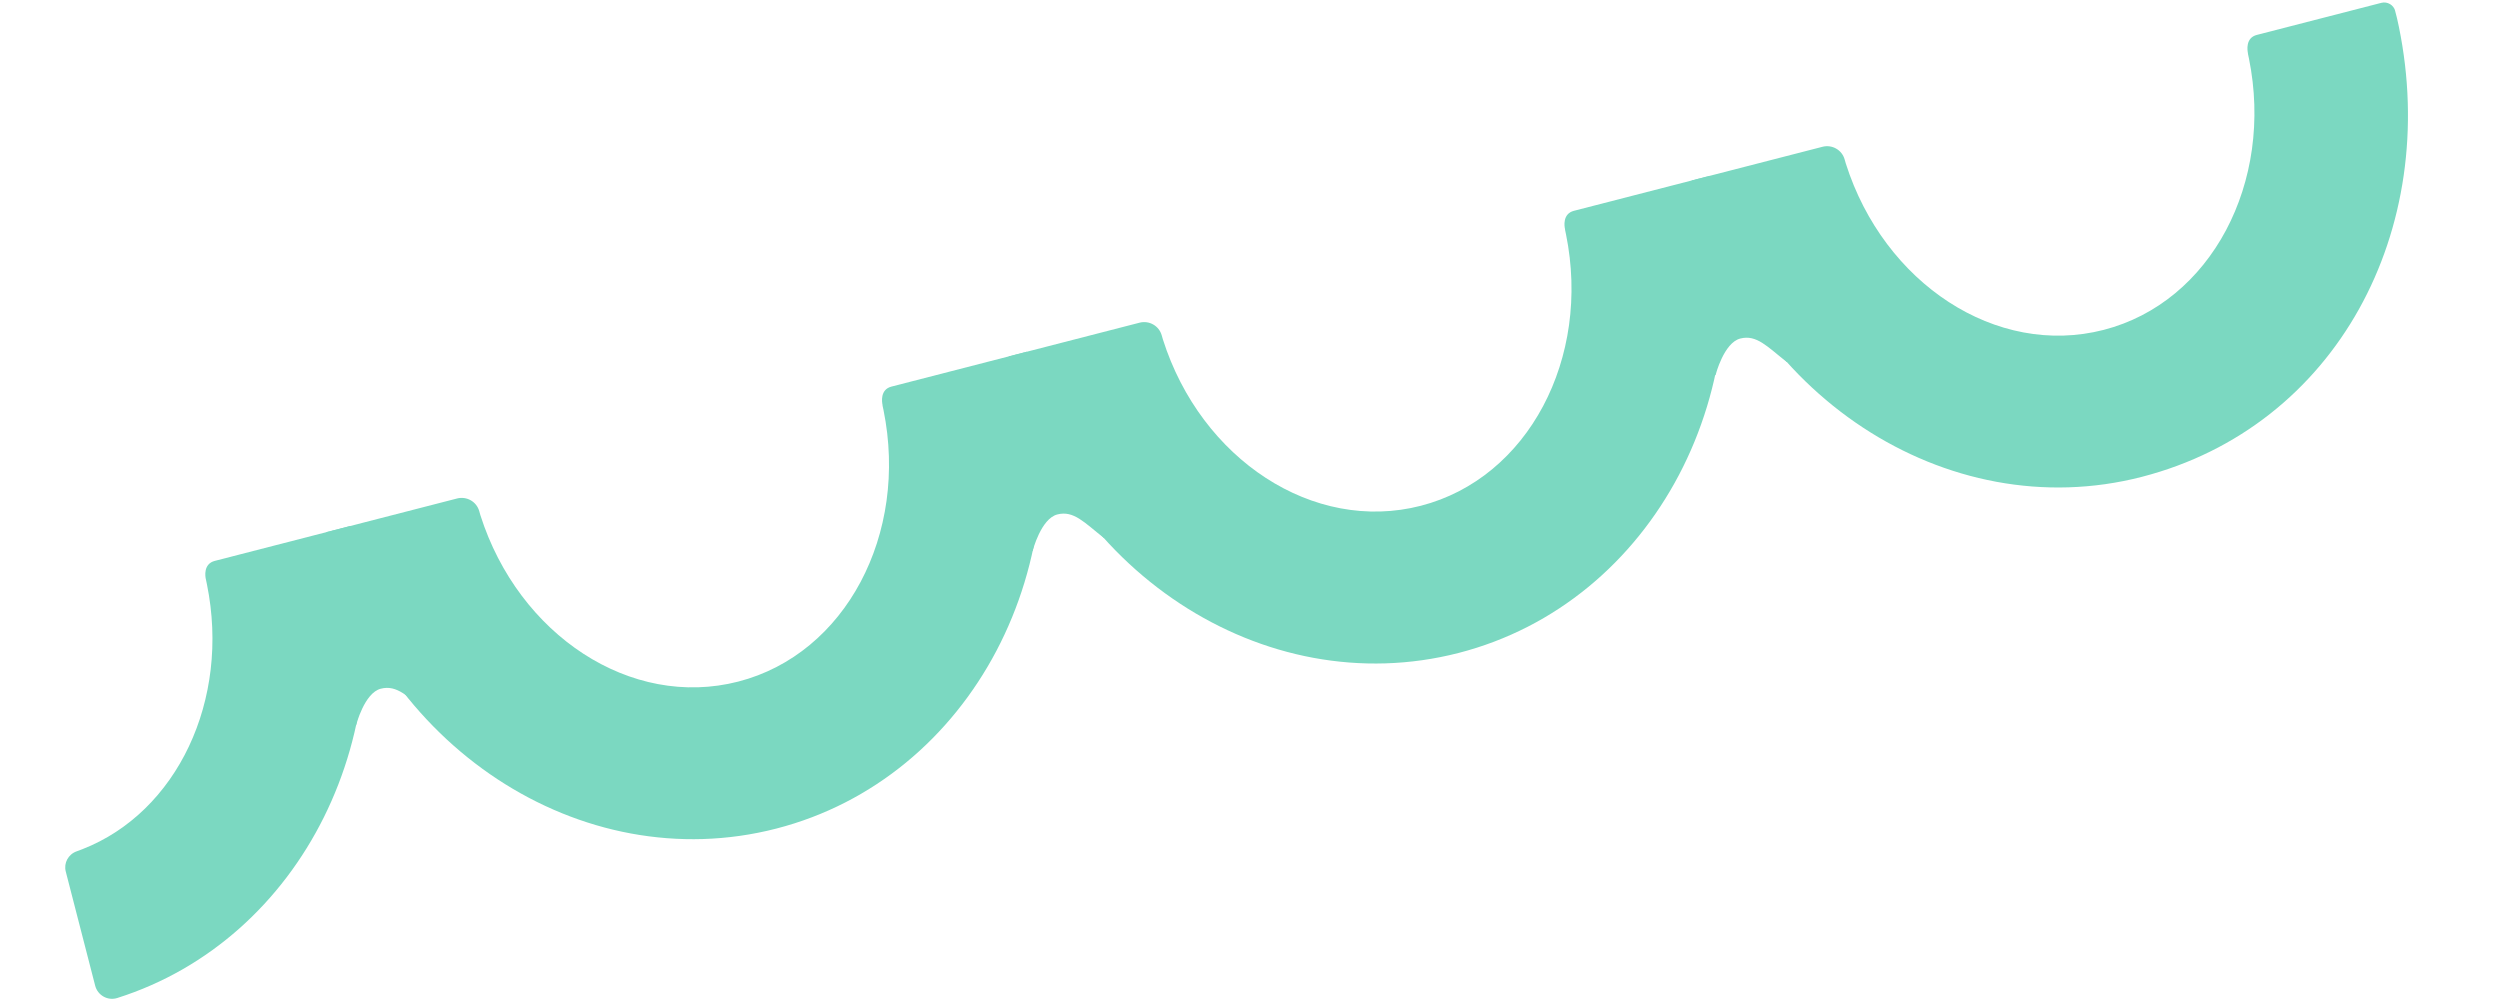 <?xml version="1.0" encoding="UTF-8"?> <svg xmlns="http://www.w3.org/2000/svg" width="169" height="68" viewBox="0 0 169 68" fill="none"><g clip-path="url(#clip0_645_8209)"><path d="M59.656 27.396C59.684 27.502 59.706 27.618 59.726 27.726C61.425 36.1 57.168 44.205 49.908 46.075C42.648 47.945 35.06 42.937 32.475 34.829C32.457 34.758 32.424 34.66 32.397 34.554C32.216 33.911 31.552 33.529 30.894 33.698L22.059 35.974C25.553 50.401 39.288 59.41 52.476 56.013C65.664 52.616 73.331 38.102 69.419 23.775C69.419 23.775 61.043 25.933 60.262 26.134C59.482 26.334 59.617 27.186 59.663 27.394L59.656 27.396Z" fill="#7BD8C1"></path><path d="M105.793 15.512C105.82 15.619 105.842 15.734 105.862 15.843C107.561 24.216 103.305 32.321 96.045 34.191C88.785 36.061 81.189 31.055 78.612 22.945C78.593 22.874 78.561 22.776 78.533 22.67C78.352 22.027 77.689 21.645 77.03 21.814L68.188 24.092C71.684 38.526 85.419 47.535 98.607 44.138C111.795 40.741 119.468 26.218 115.556 11.891L106.399 14.25C105.618 14.451 105.747 15.304 105.8 15.51L105.793 15.512Z" fill="#7BD8C1"></path><path d="M69.81 37.236C69.81 37.236 70.365 35.063 71.475 34.777C72.585 34.491 73.304 35.328 74.625 36.367L76.501 35.884L73.968 26.051L65.835 28.145L68.37 37.986L69.81 37.236Z" fill="#7BD8C1"></path><path d="M24.075 49.016C24.075 49.016 24.629 46.843 25.739 46.557C26.849 46.271 27.568 47.109 28.89 48.147L30.765 47.664L28.232 37.831L20.099 39.926L22.634 49.766L24.075 49.016Z" fill="#7BD8C1"></path><path d="M151.958 3.621C151.985 3.727 152.007 3.843 152.028 3.951C153.727 12.325 149.47 20.43 142.21 22.3C134.95 24.17 127.354 19.163 124.777 11.054C124.759 10.983 124.726 10.885 124.698 10.779C124.517 10.136 123.854 9.754 123.195 9.923L114.36 12.199C117.855 26.626 131.589 35.635 144.777 32.238C157.965 28.841 164.978 15.519 162.163 1.803C162.087 1.451 162.012 1.099 161.922 0.751C161.816 0.339 161.392 0.085 160.977 0.192C160.683 0.267 160.325 0.36 159.91 0.466L152.564 2.359C151.784 2.56 151.919 3.411 151.965 3.619L151.958 3.621Z" fill="#7BD8C1"></path><path d="M115.975 25.345C115.975 25.345 116.53 23.172 117.64 22.886C118.75 22.6 119.469 23.437 120.79 24.476L122.666 23.993L120.133 14.159L112 16.254L114.535 26.095L115.975 25.345Z" fill="#7BD8C1"></path><path d="M23.677 35.557L14.52 37.916C13.739 38.117 13.867 38.97 13.921 39.176C13.948 39.283 13.97 39.398 13.99 39.507C15.577 47.326 11.964 54.909 5.575 57.403C5.443 57.452 5.318 57.5 5.185 57.549C4.618 57.748 4.297 58.338 4.445 58.914L6.433 66.63C6.601 67.284 7.281 67.669 7.923 67.466C7.923 67.466 7.93 67.464 7.937 67.462C20.381 63.515 27.475 49.444 23.684 35.555L23.677 35.557Z" fill="#7BD8C1"></path></g><defs><clipPath id="clip0_645_8209"><rect width="167" height="27" fill="white" transform="translate(0 41.656) rotate(-14.444)"></rect></clipPath></defs></svg> 